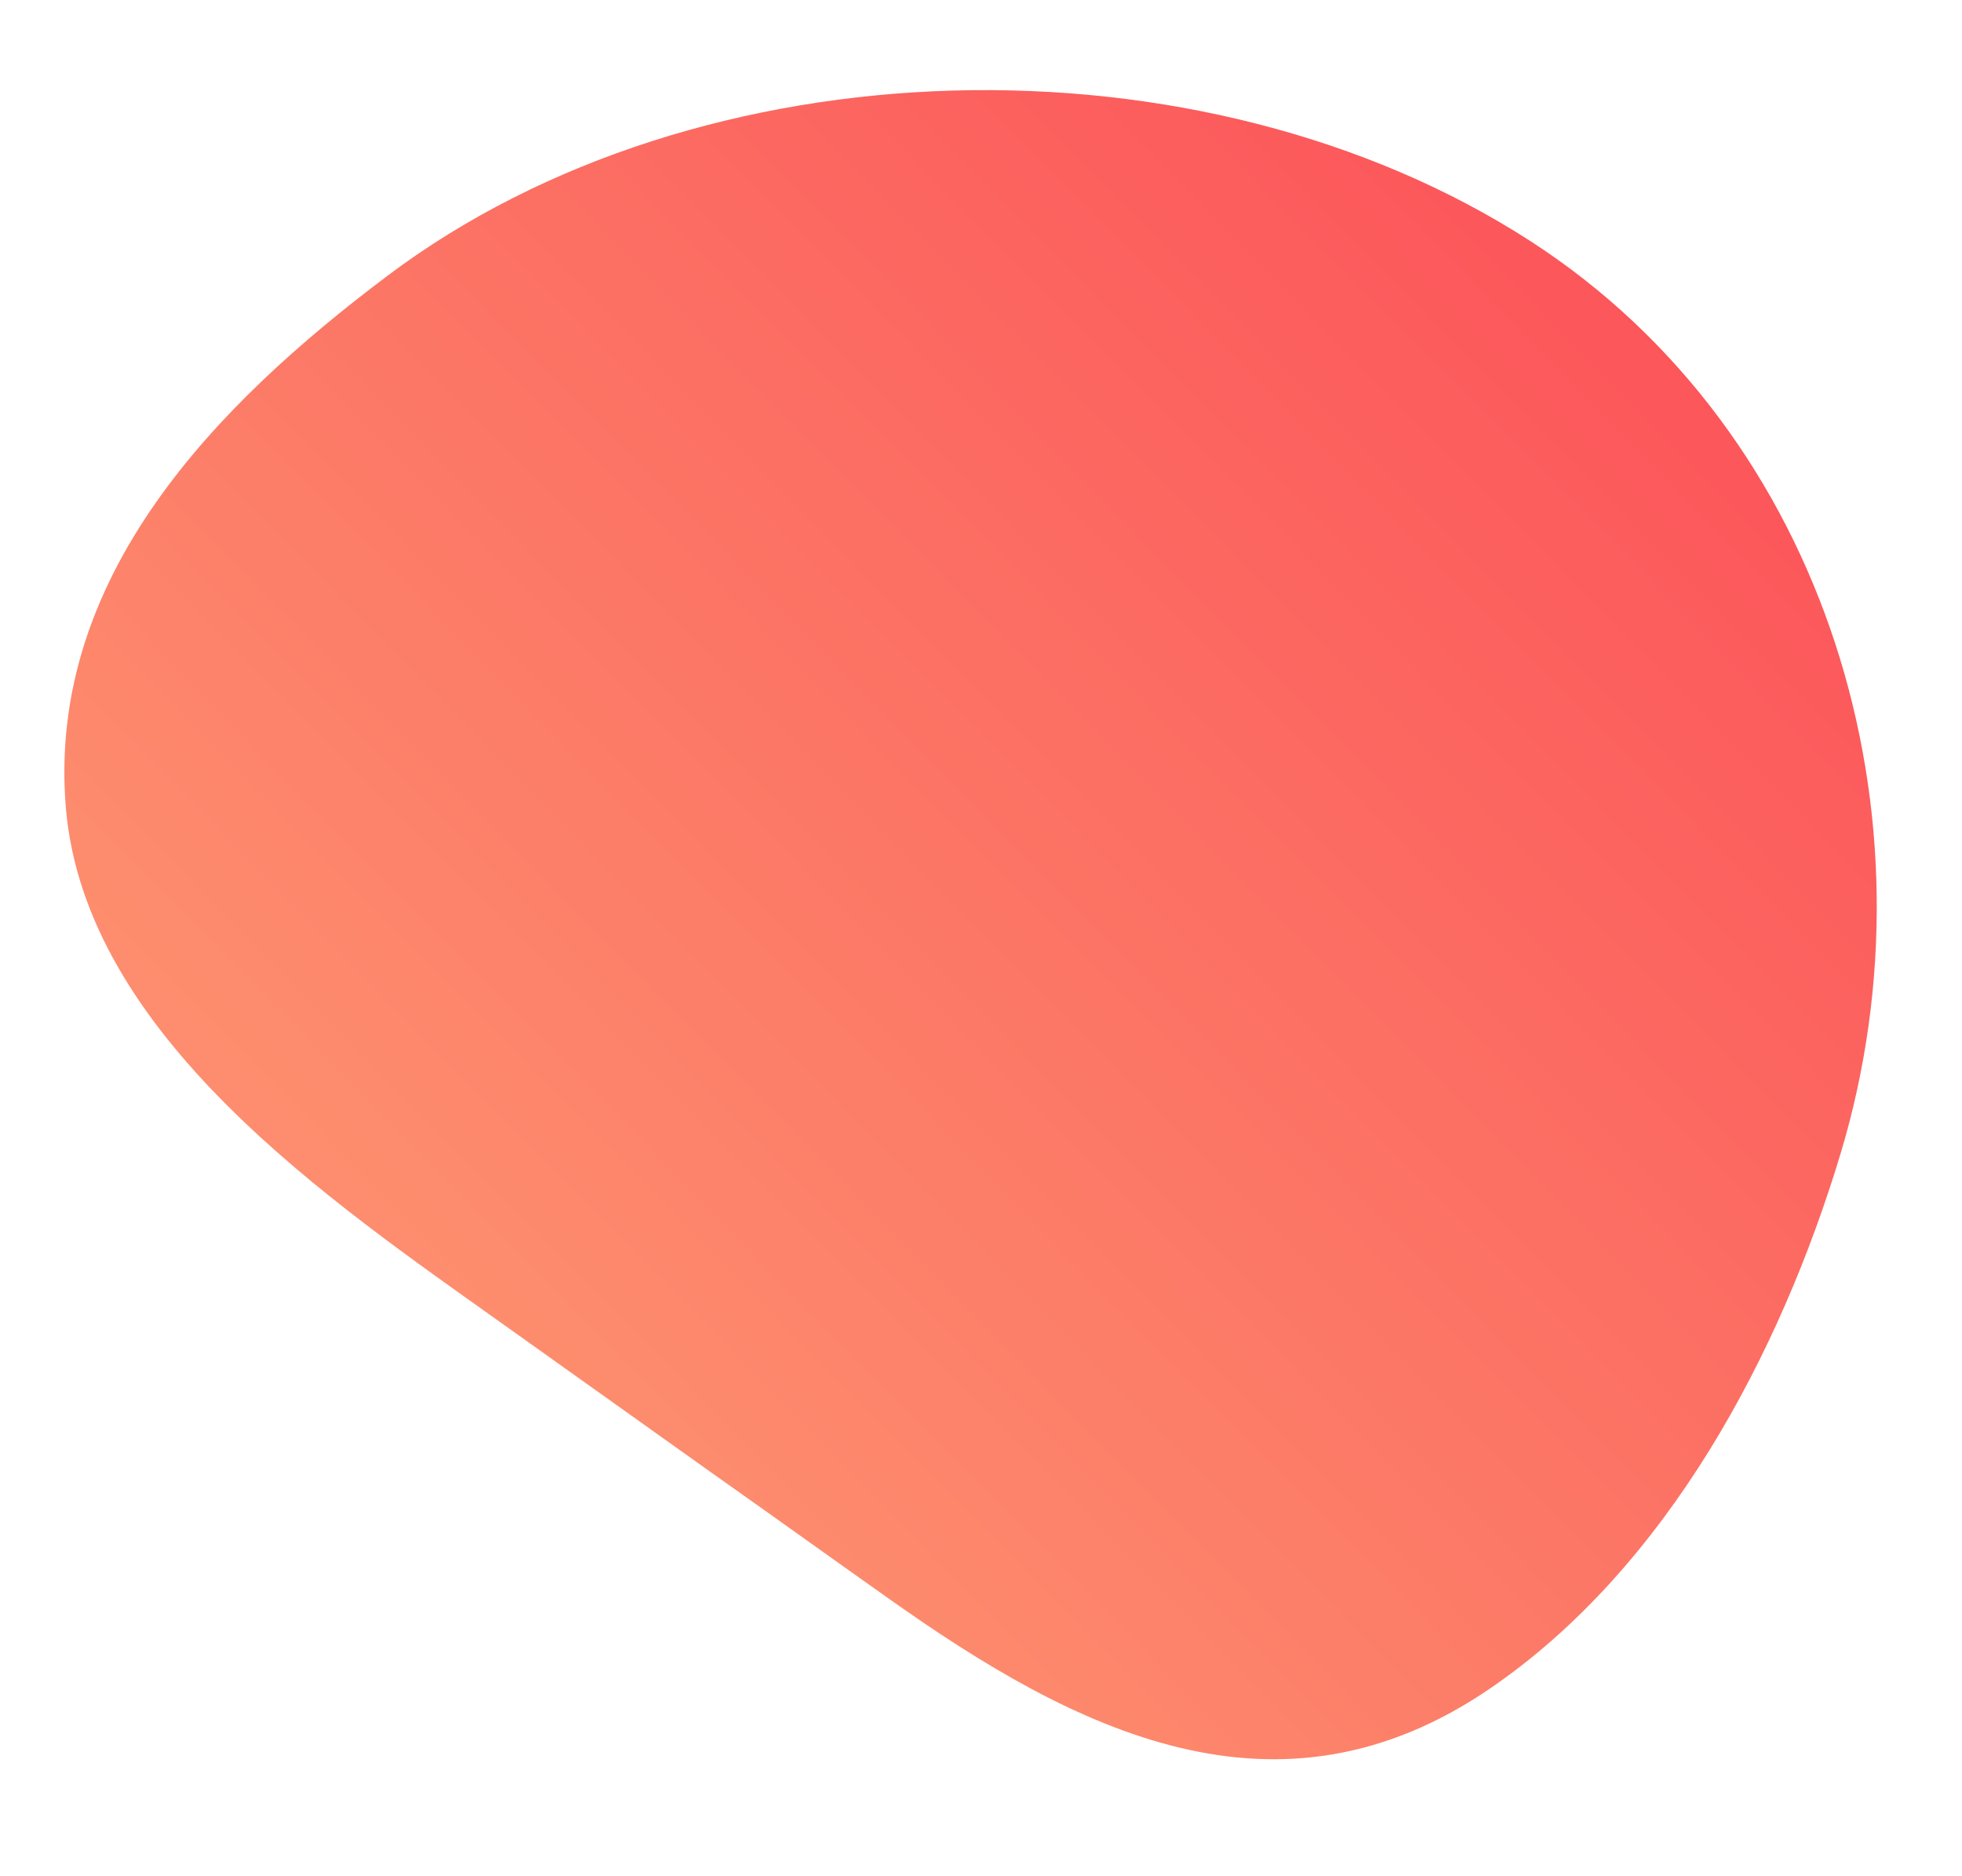 <svg xmlns="http://www.w3.org/2000/svg" xmlns:xlink="http://www.w3.org/1999/xlink" width="342.535" height="327.445" viewBox="0 0 342.535 327.445">
  <defs>
    <linearGradient id="linear-gradient" x1="0.919" y1="0.231" x2="0.247" y2="0.743" gradientUnits="objectBoundingBox">
      <stop offset="0" stop-color="#fc4248"/>
      <stop offset="1" stop-color="#fd815e"/>
    </linearGradient>
  </defs>
  <path id="Schnittmenge_10" d="M142,325.891c-11.123-9.859-22.331-19.719-33.454-29.578-27.218-24.1-66.993-57.471-66.15-97.413.927-40.364,33.454-67.161,65.56-86.374,58.65-35.14,145.867-27.893,198.956,14.915,48.285,38.932,60.757,107.61,37.162,163.9-14.157,33.707-37.668,68.678-70.616,86.459-39.522,21.32-72.723-.084-102.891-26.713C160.962,342.66,151.524,334.234,142,325.891Z" transform="matrix(0.995, -0.105, 0.105, 0.995, -51.577, -52.494)" opacity="0.9" fill="url(#linear-gradient)"/>
</svg>
